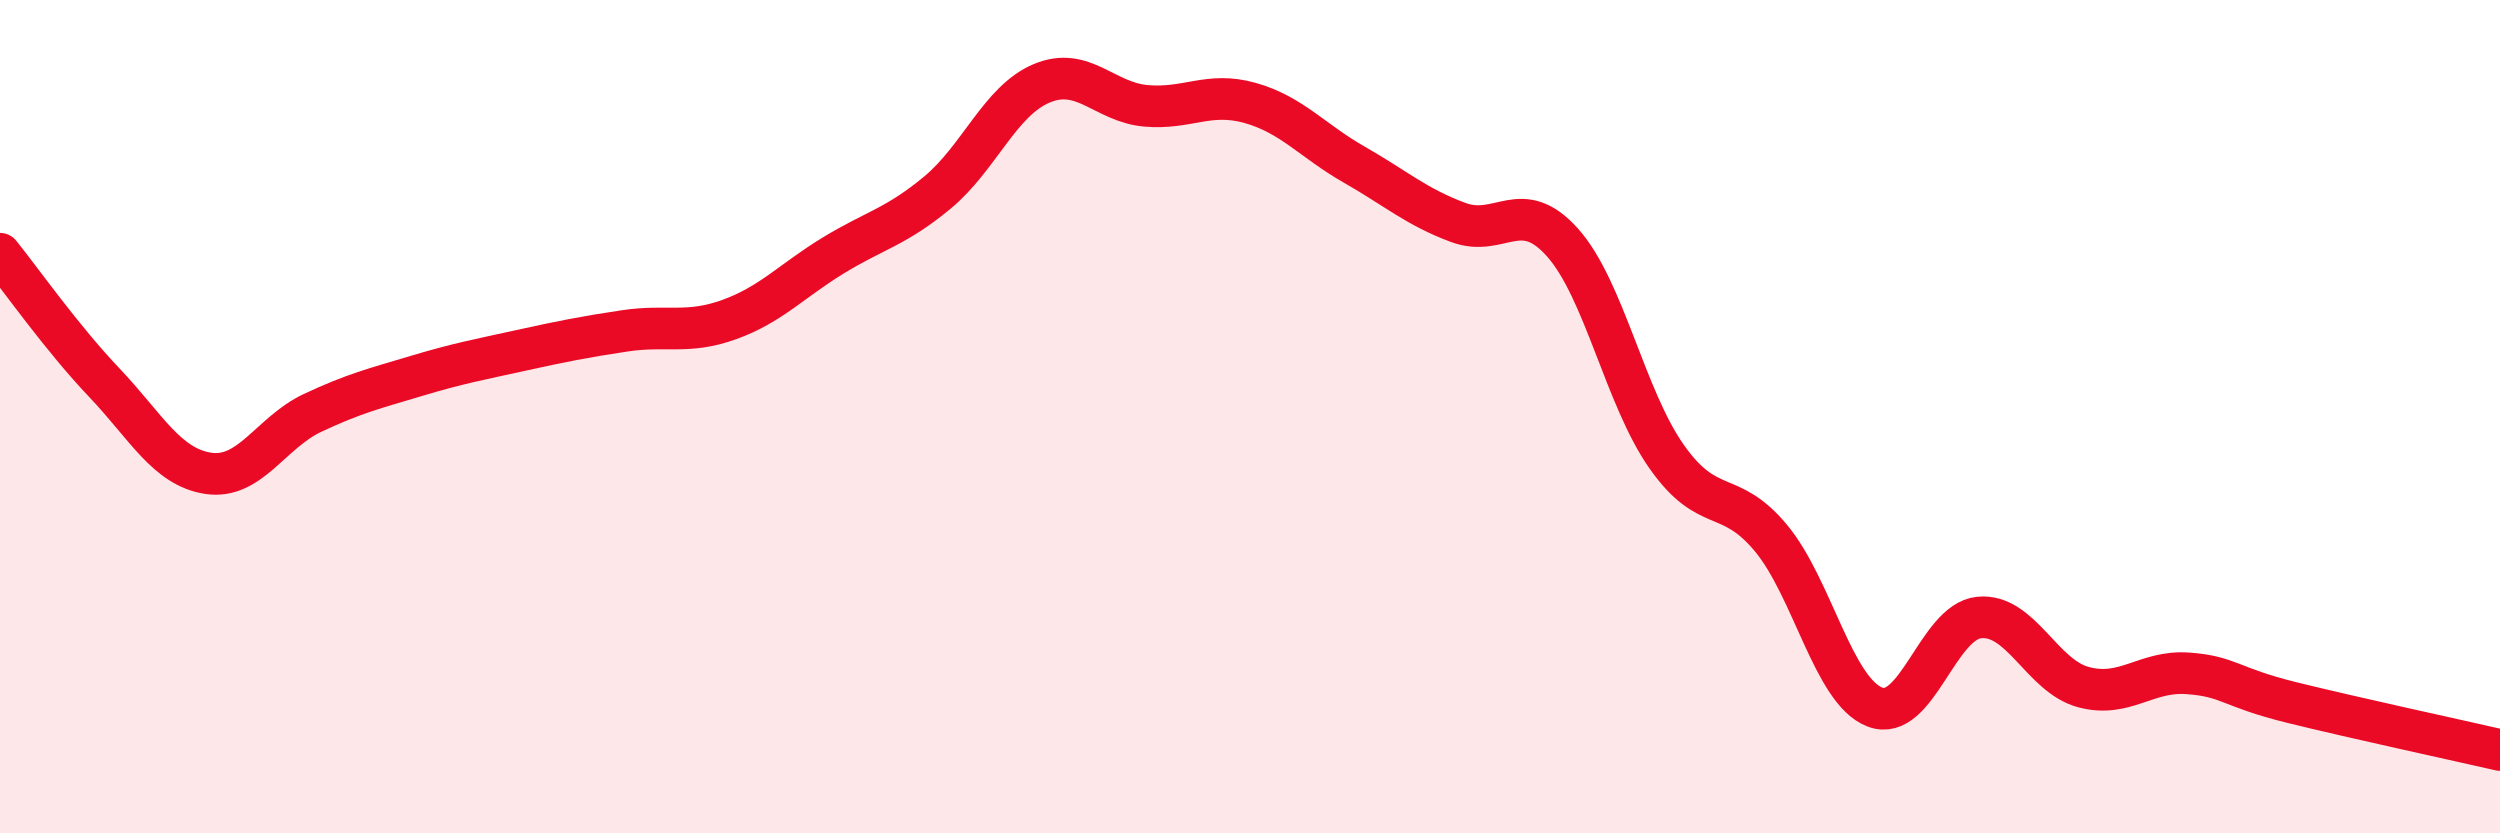 
    <svg width="60" height="20" viewBox="0 0 60 20" xmlns="http://www.w3.org/2000/svg">
      <path
        d="M 0,6.09 C 0.5,6.71 1.5,8.13 2.5,9.18 C 3.5,10.23 4,11.21 5,11.36 C 6,11.51 6.5,10.38 7.5,9.91 C 8.5,9.44 9,9.32 10,9.02 C 11,8.72 11.5,8.63 12.5,8.41 C 13.5,8.19 14,8.09 15,7.94 C 16,7.79 16.5,8.03 17.5,7.67 C 18.5,7.31 19,6.74 20,6.13 C 21,5.52 21.5,5.45 22.5,4.62 C 23.5,3.79 24,2.42 25,2 C 26,1.58 26.5,2.45 27.5,2.54 C 28.5,2.63 29,2.19 30,2.47 C 31,2.75 31.5,3.38 32.5,3.95 C 33.5,4.52 34,4.97 35,5.34 C 36,5.71 36.5,4.7 37.5,5.82 C 38.5,6.94 39,9.54 40,10.96 C 41,12.38 41.5,11.71 42.5,12.91 C 43.5,14.11 44,16.59 45,16.97 C 46,17.35 46.5,14.92 47.5,14.82 C 48.5,14.72 49,16.22 50,16.49 C 51,16.76 51.5,16.09 52.5,16.16 C 53.5,16.23 53.5,16.49 55,16.86 C 56.5,17.23 59,17.77 60,18L60 20L0 20Z"
        fill="#EB0A25"
        opacity="0.1"
        stroke-linecap="round"
        stroke-linejoin="round"
      />
      <path
        d="M 0,6.09 C 0.5,6.71 1.5,8.13 2.5,9.18 C 3.5,10.23 4,11.21 5,11.36 C 6,11.51 6.5,10.38 7.5,9.91 C 8.5,9.44 9,9.32 10,9.02 C 11,8.72 11.5,8.63 12.5,8.41 C 13.5,8.19 14,8.09 15,7.94 C 16,7.79 16.5,8.03 17.5,7.67 C 18.5,7.31 19,6.74 20,6.13 C 21,5.52 21.5,5.45 22.5,4.62 C 23.5,3.79 24,2.42 25,2 C 26,1.58 26.5,2.45 27.5,2.54 C 28.5,2.63 29,2.19 30,2.47 C 31,2.75 31.5,3.38 32.5,3.95 C 33.5,4.52 34,4.97 35,5.34 C 36,5.71 36.5,4.7 37.5,5.82 C 38.5,6.94 39,9.54 40,10.96 C 41,12.38 41.5,11.71 42.5,12.91 C 43.5,14.11 44,16.59 45,16.97 C 46,17.35 46.5,14.92 47.5,14.82 C 48.5,14.72 49,16.22 50,16.49 C 51,16.76 51.5,16.09 52.5,16.16 C 53.5,16.23 53.5,16.49 55,16.86 C 56.5,17.23 59,17.77 60,18"
        stroke="#EB0A25"
        stroke-width="1"
        fill="none"
        stroke-linecap="round"
        stroke-linejoin="round"
      />
    </svg>
  